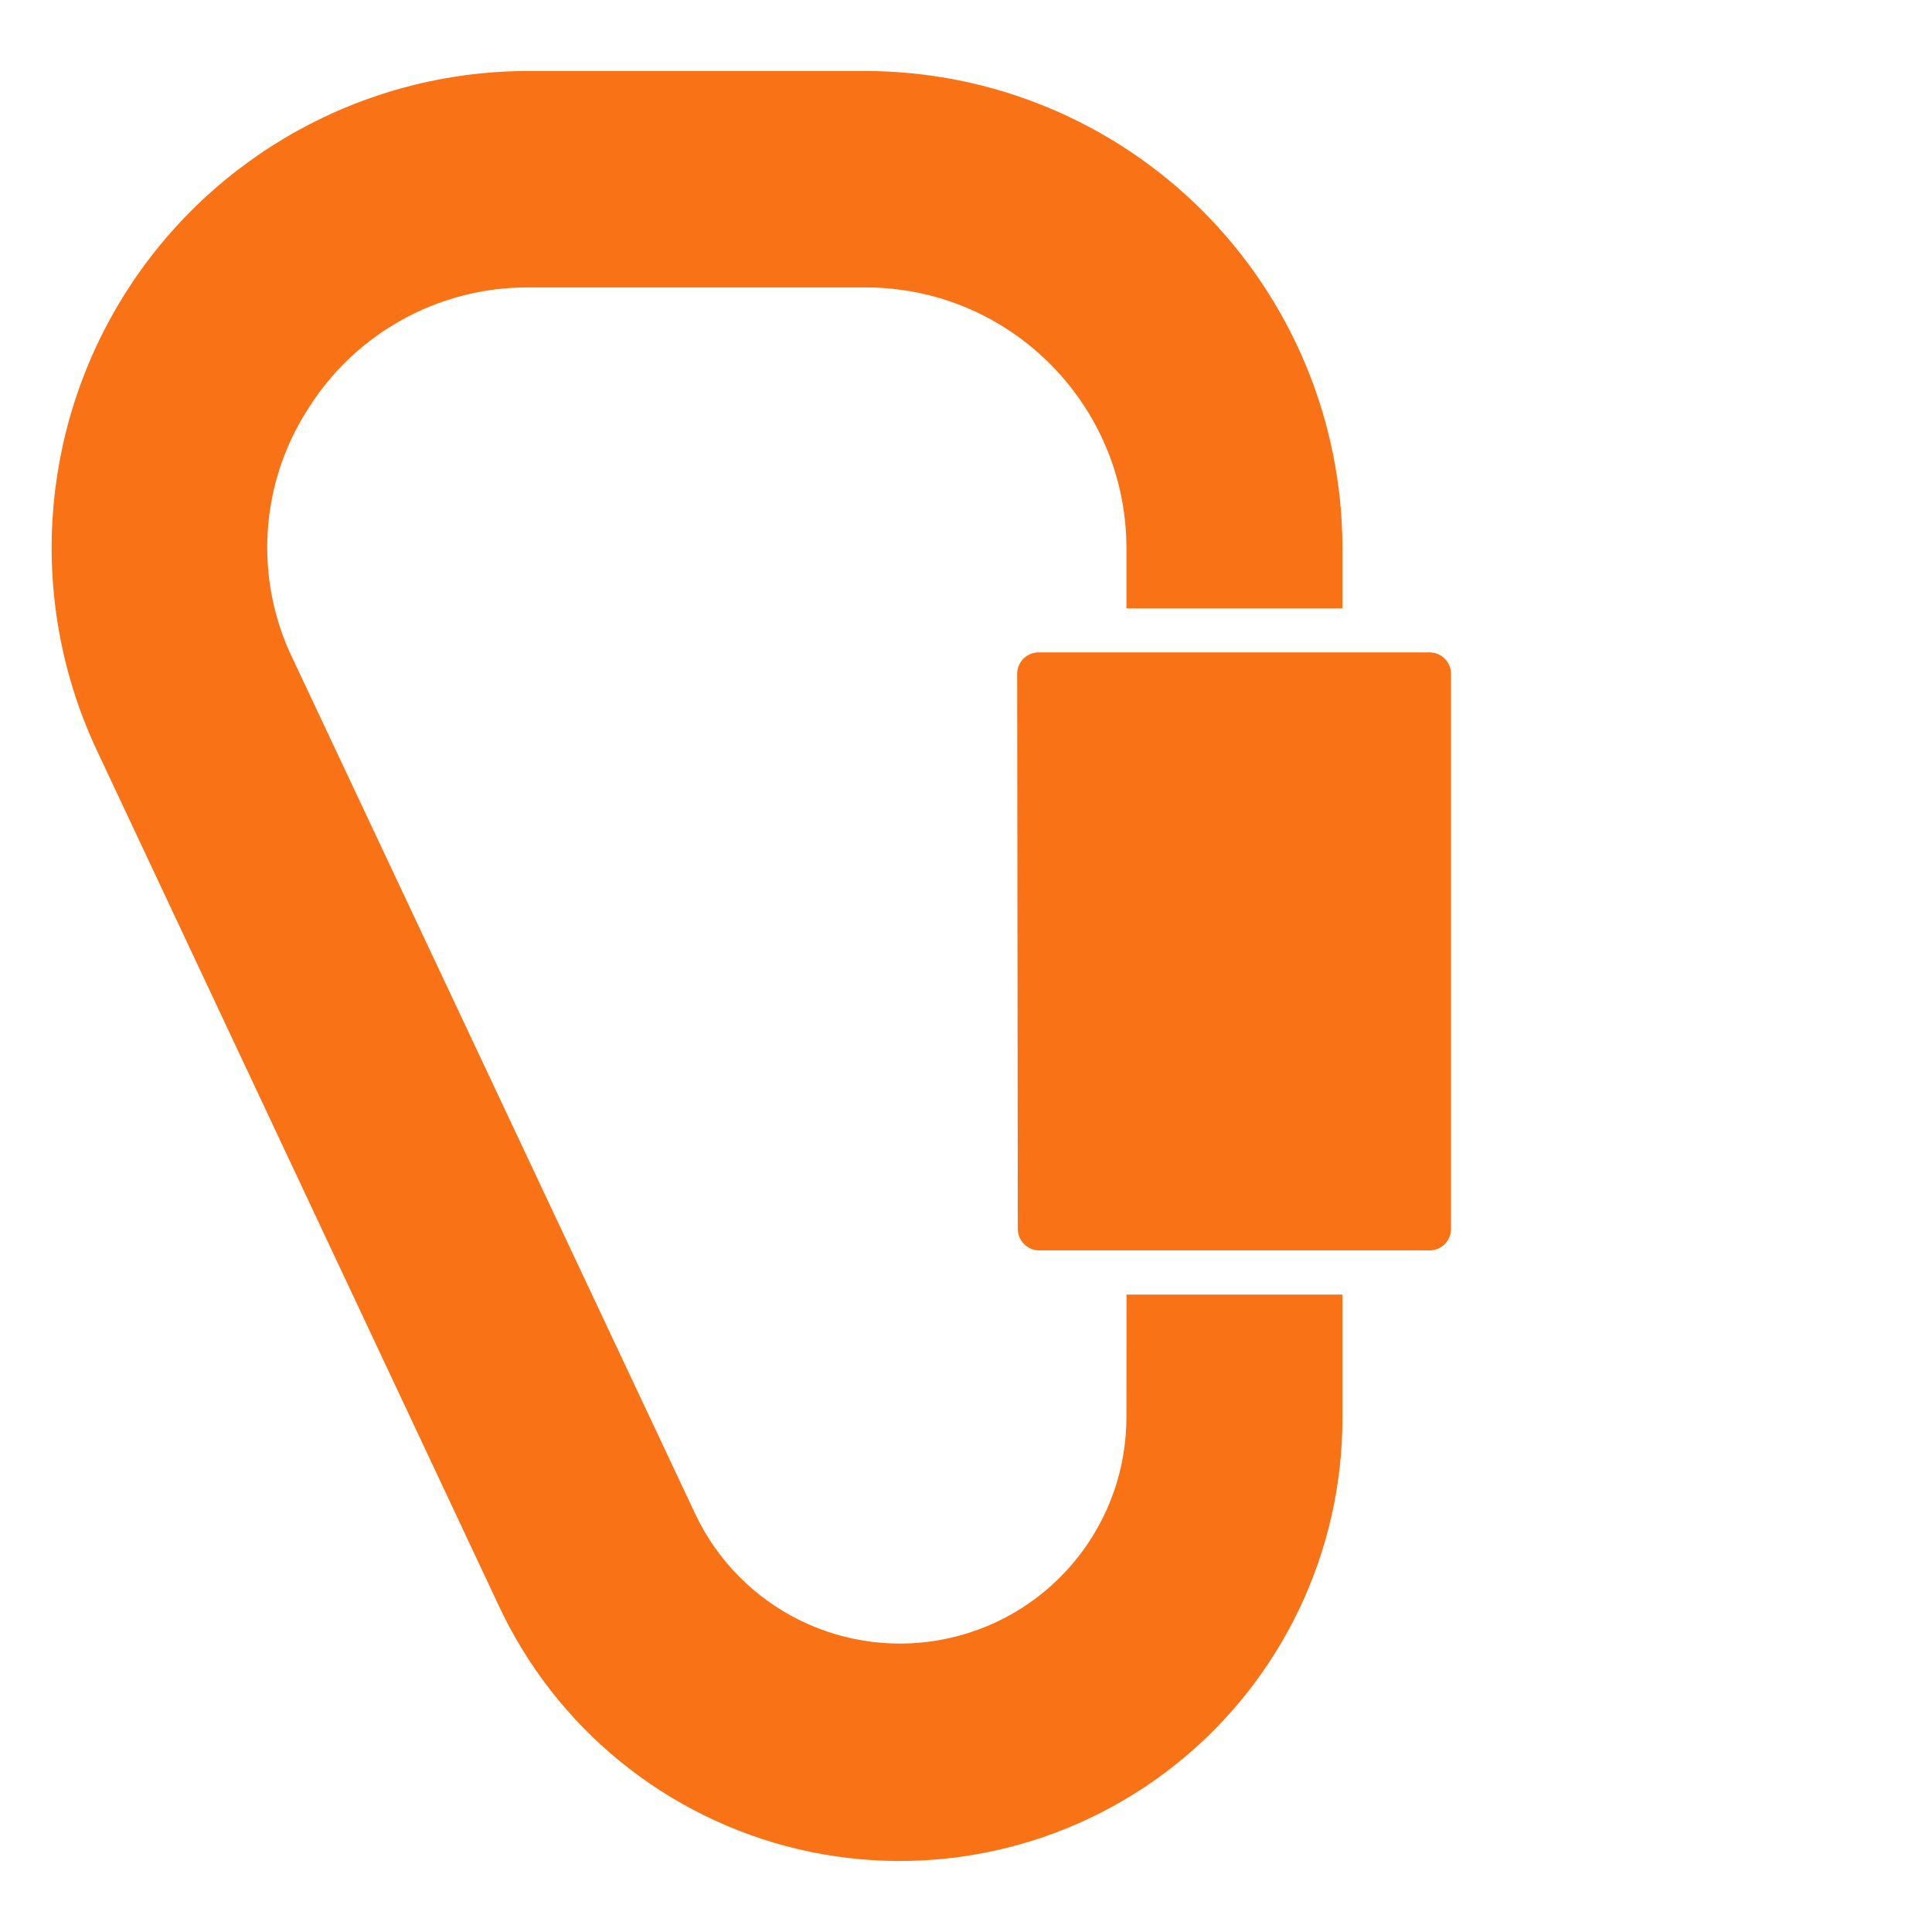 <svg role="img" viewBox="0 0 90 90" xmlns="http://www.w3.org/2000/svg">
  <title>Belay</title>
  <path d="M 67.594 31.39 L 67.594 57.249 C 67.594 57.514 67.489 57.768 67.301 57.956 C 67.114 58.143 66.86 58.249 66.594 58.249 L 48.414 58.249 C 47.863 58.249 47.414 57.803 47.414 57.249 L 47.383 31.39 C 47.383 30.839 47.832 30.39 48.383 30.39 L 66.594 30.39 C 66.859 30.39 67.113 30.495 67.301 30.683 C 67.488 30.87 67.594 31.124 67.594 31.39 Z M 52.477 60.308 L 62.536 60.308 L 62.536 65.98 C 62.563 72.3 59.692 78.281 54.747 82.214 C 49.797 86.147 43.321 87.593 37.173 86.139 C 31.02 84.682 25.88 80.491 23.216 74.76 L 4.556 35.049 C 1.29 28.178 1.77 20.115 5.825 13.678 C 9.88 7.245 16.95 3.33 24.555 3.307 L 40.325 3.307 C 46.212 3.319 51.856 5.659 56.02 9.823 C 60.184 13.987 62.528 19.632 62.536 25.518 L 62.536 28.338 L 52.474 28.338 L 52.474 25.518 C 52.458 18.819 47.024 13.393 40.326 13.389 L 24.564 13.389 C 20.403 13.389 16.536 15.537 14.337 19.069 C 12.079 22.584 11.829 27.022 13.676 30.768 L 32.375 70.498 C 34.477 74.978 39.411 77.392 44.238 76.306 C 49.066 75.22 52.492 70.927 52.473 65.978 L 52.477 60.308 Z" fill="#F97316"/>
</svg>
